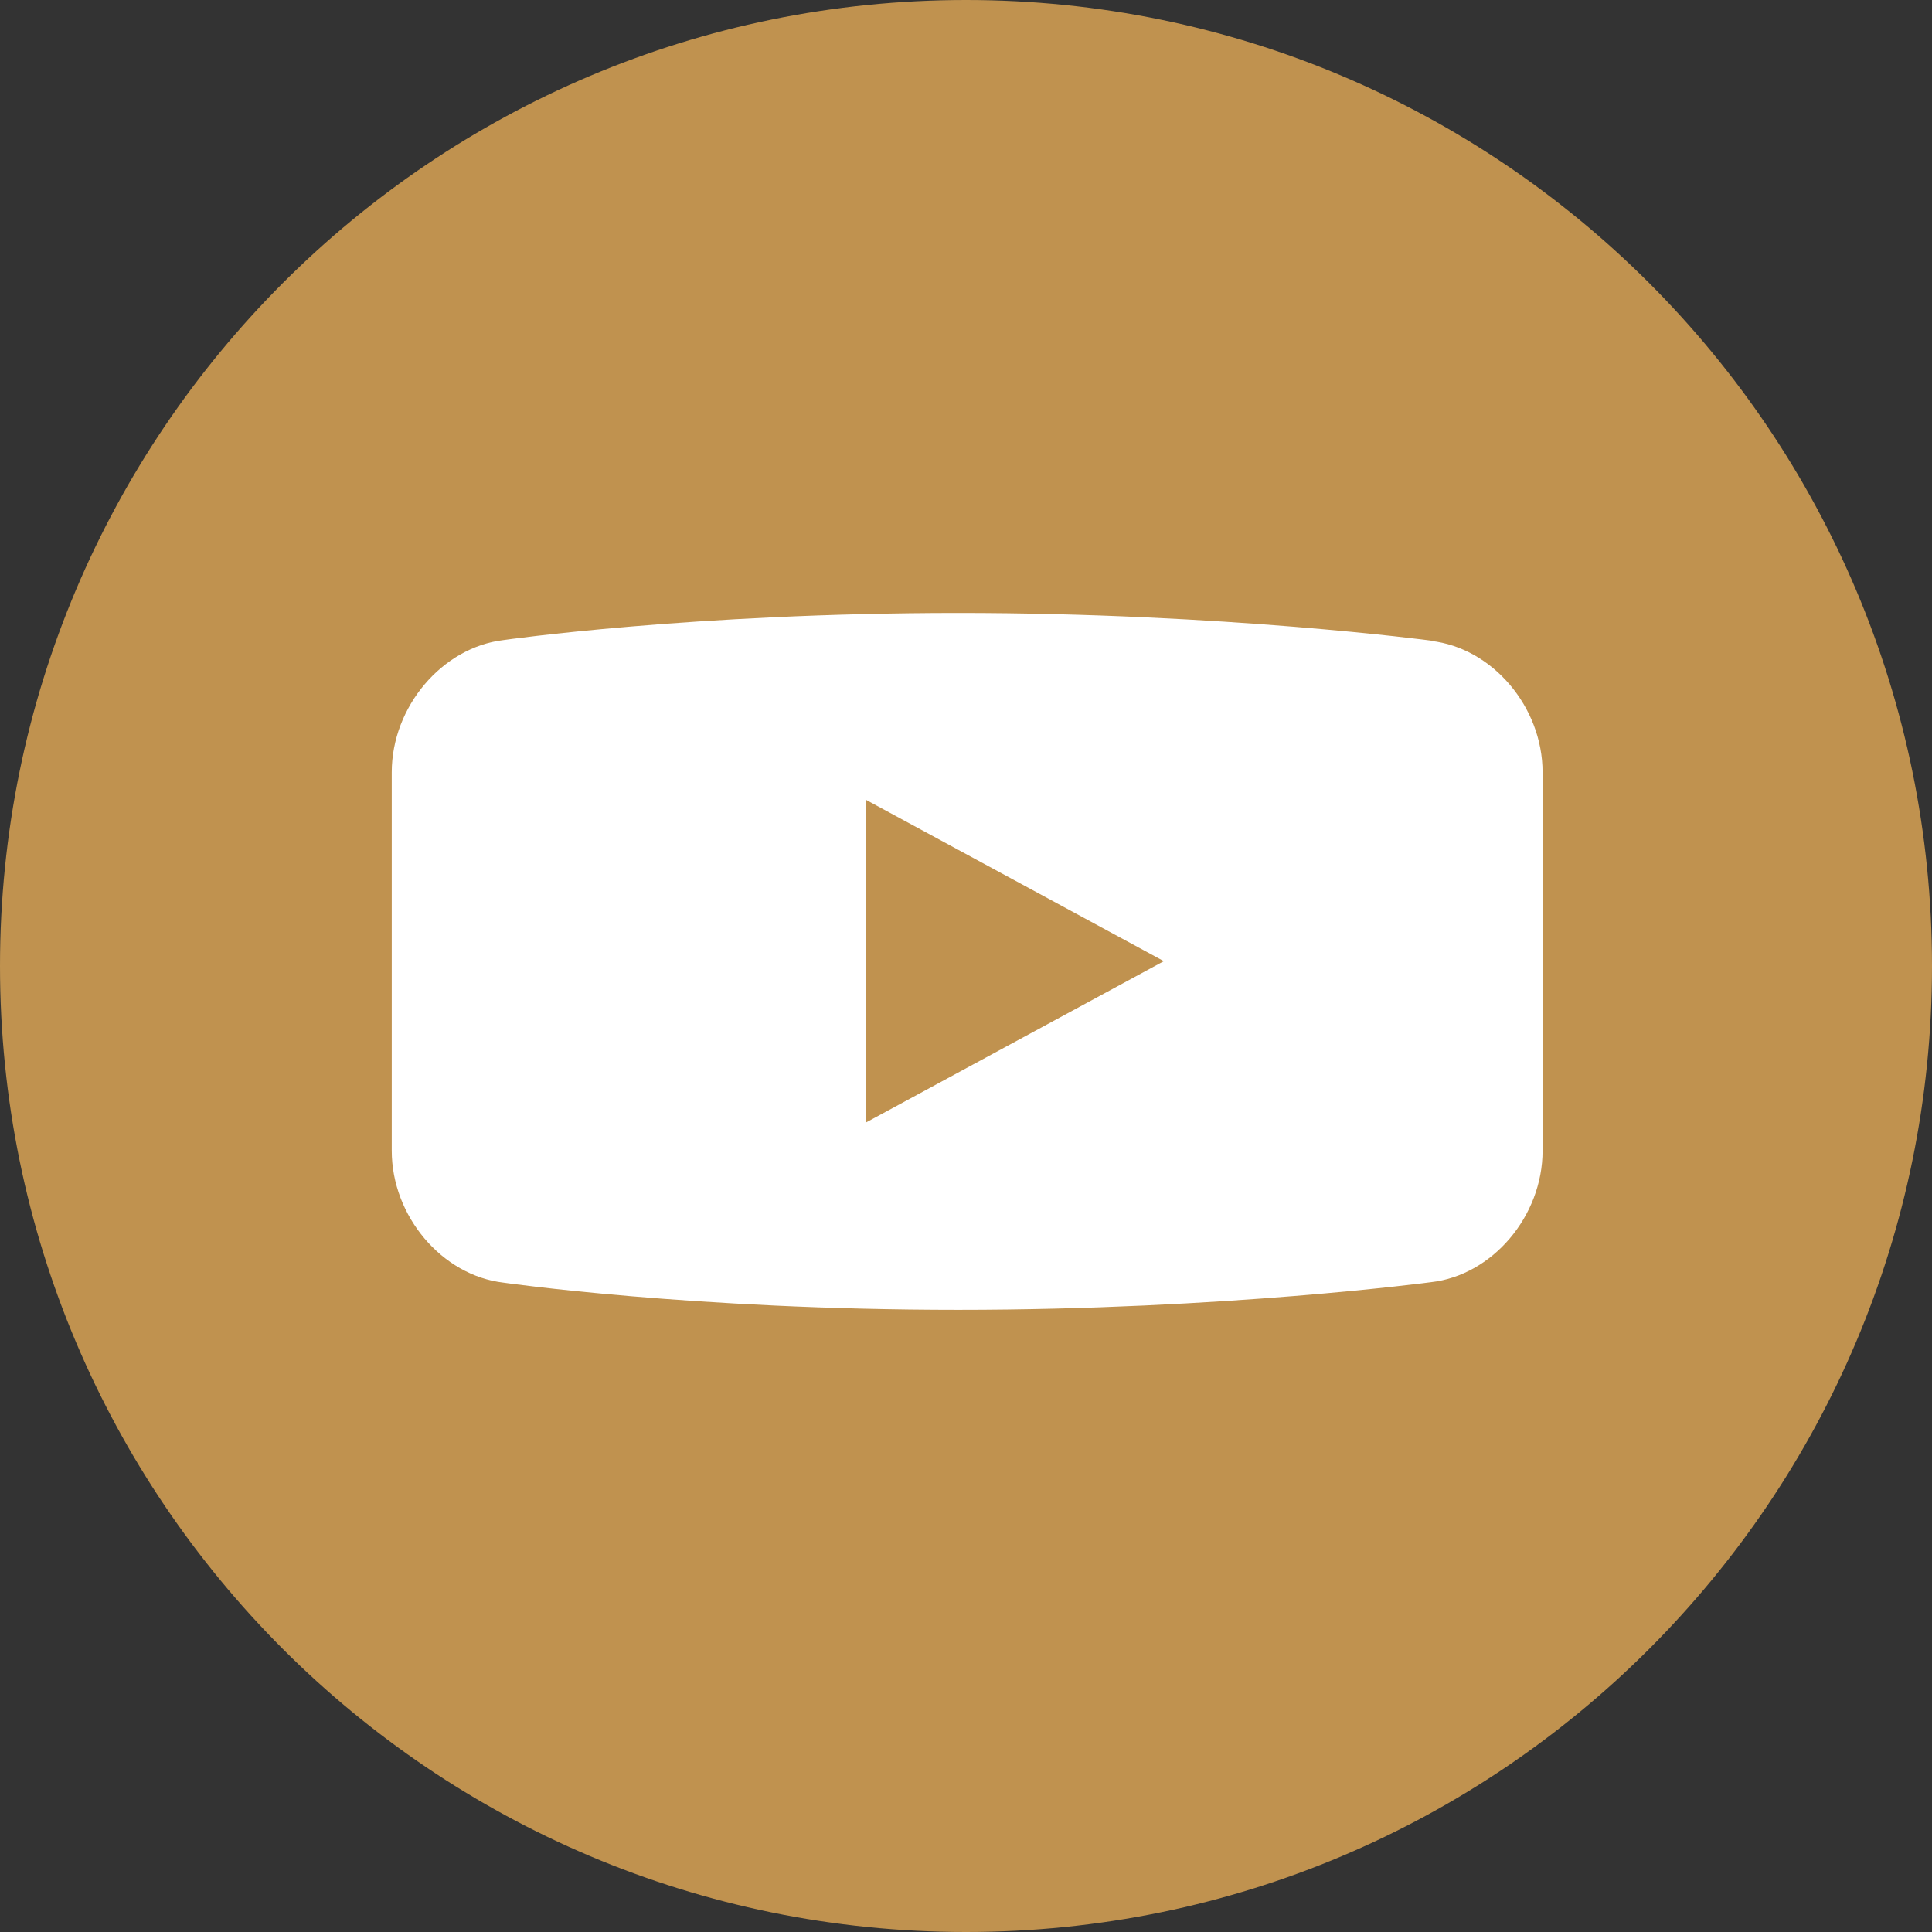 <svg width="30" height="30" viewBox="0 0 30 30" fill="none" xmlns="http://www.w3.org/2000/svg">
<rect x="0" y="0" width="30" height="30" fill="#333333" stroke="none"/>
<path d="M15 30C23.284 30 30 23.284 30 15C30 6.716 23.284 0 15 0C6.716 0 0 6.716 0 15C0 23.284 6.716 30 15 30Z" fill="#C0924F"/>
<path d="M22.218 9.952V9.947C22.218 9.947 19.004 9.518 14.878 9.518C10.752 9.518 7.819 9.939 7.819 9.939C6.865 10.052 6.083 10.976 6.083 11.992V17.868C6.083 18.884 6.863 19.806 7.819 19.917C7.819 19.917 10.752 20.339 14.878 20.339C19.004 20.339 22.218 19.91 22.218 19.91C23.174 19.804 23.953 18.884 23.953 17.868V11.992C23.953 10.976 23.172 10.058 22.218 9.952ZM13.445 17.431V12.419L18.072 14.925L13.445 17.431Z" fill="white"/>
</svg>
